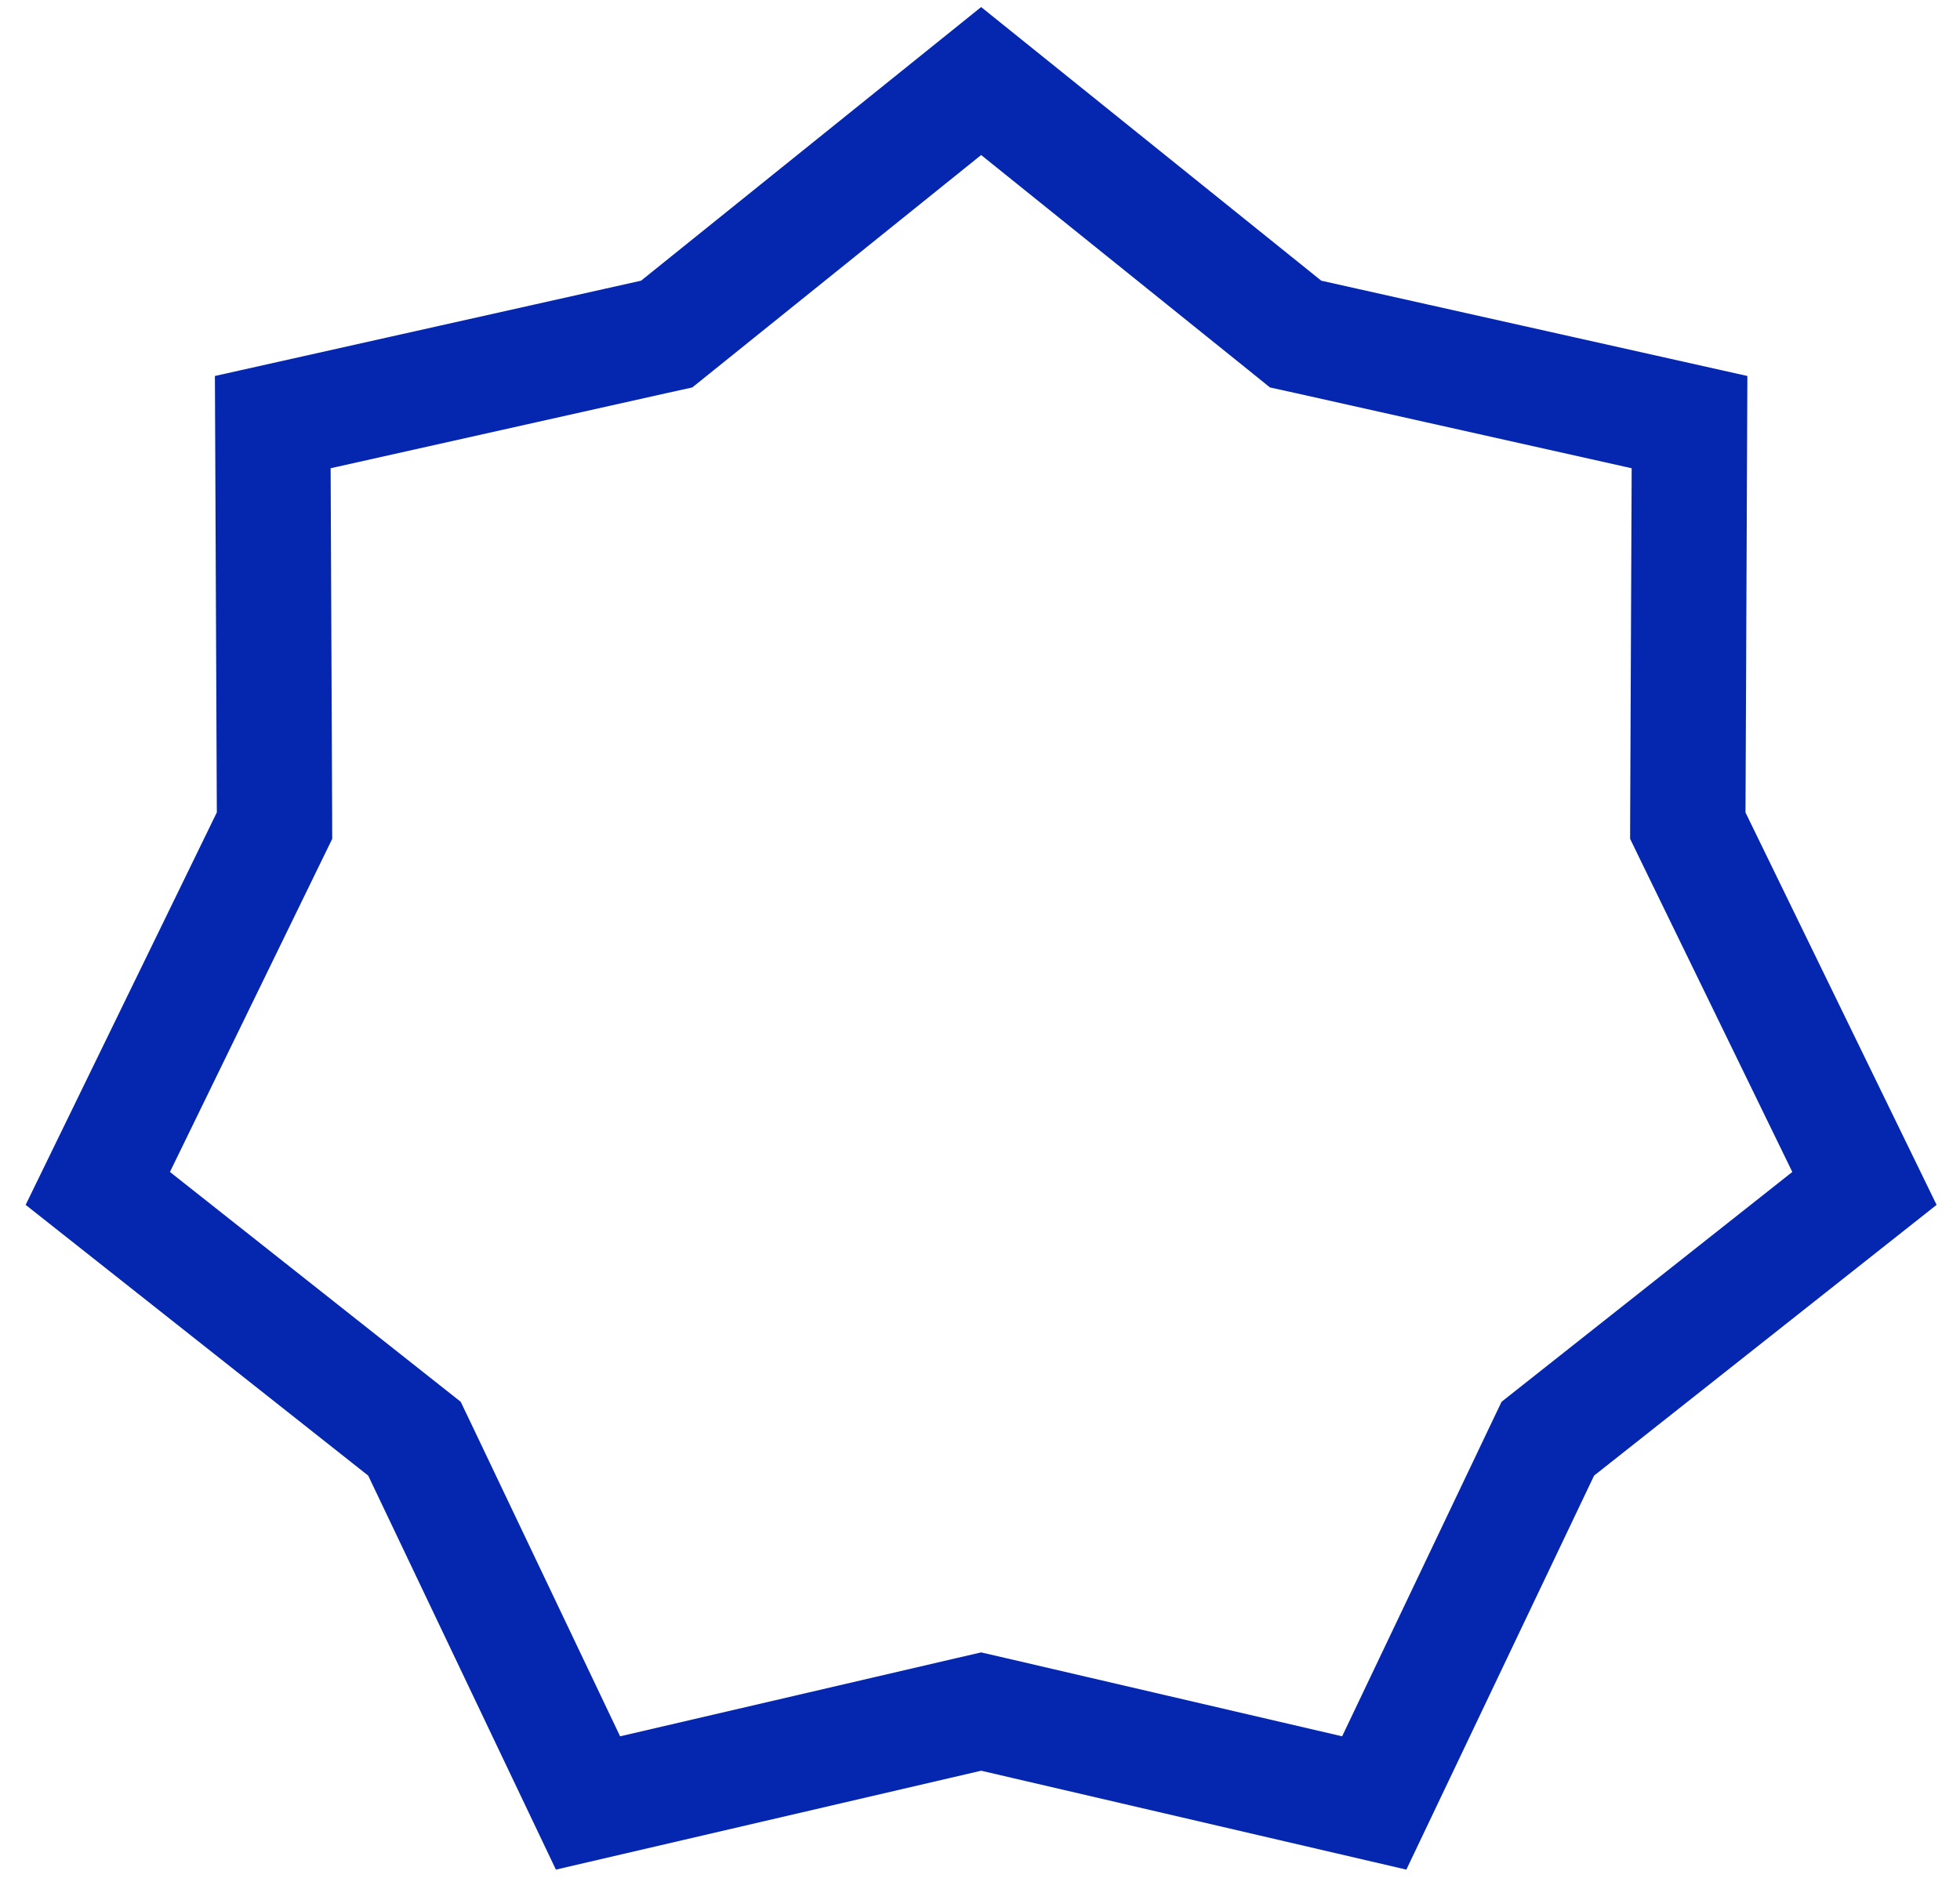<svg width="48" height="46" viewBox="0 0 48 46" fill="none" xmlns="http://www.w3.org/2000/svg">
<path d="M31.474 7.977L31.729 8.183L32.051 8.254L41.376 10.34L41.335 19.896L41.334 20.225L41.477 20.52L45.66 29.111L38.164 35.038L37.906 35.242L37.764 35.539L33.655 44.165L24.349 42L24.028 41.926L23.708 42L14.4 44.165L10.292 35.539L10.15 35.242L9.892 35.038L2.395 29.111L6.579 20.52L6.723 20.225L6.722 19.896L6.68 10.34L16.006 8.254L16.327 8.183L16.583 7.977L24.028 1.985L31.474 7.977Z" stroke="#0527AF" stroke-width="2.824"/>
</svg>
